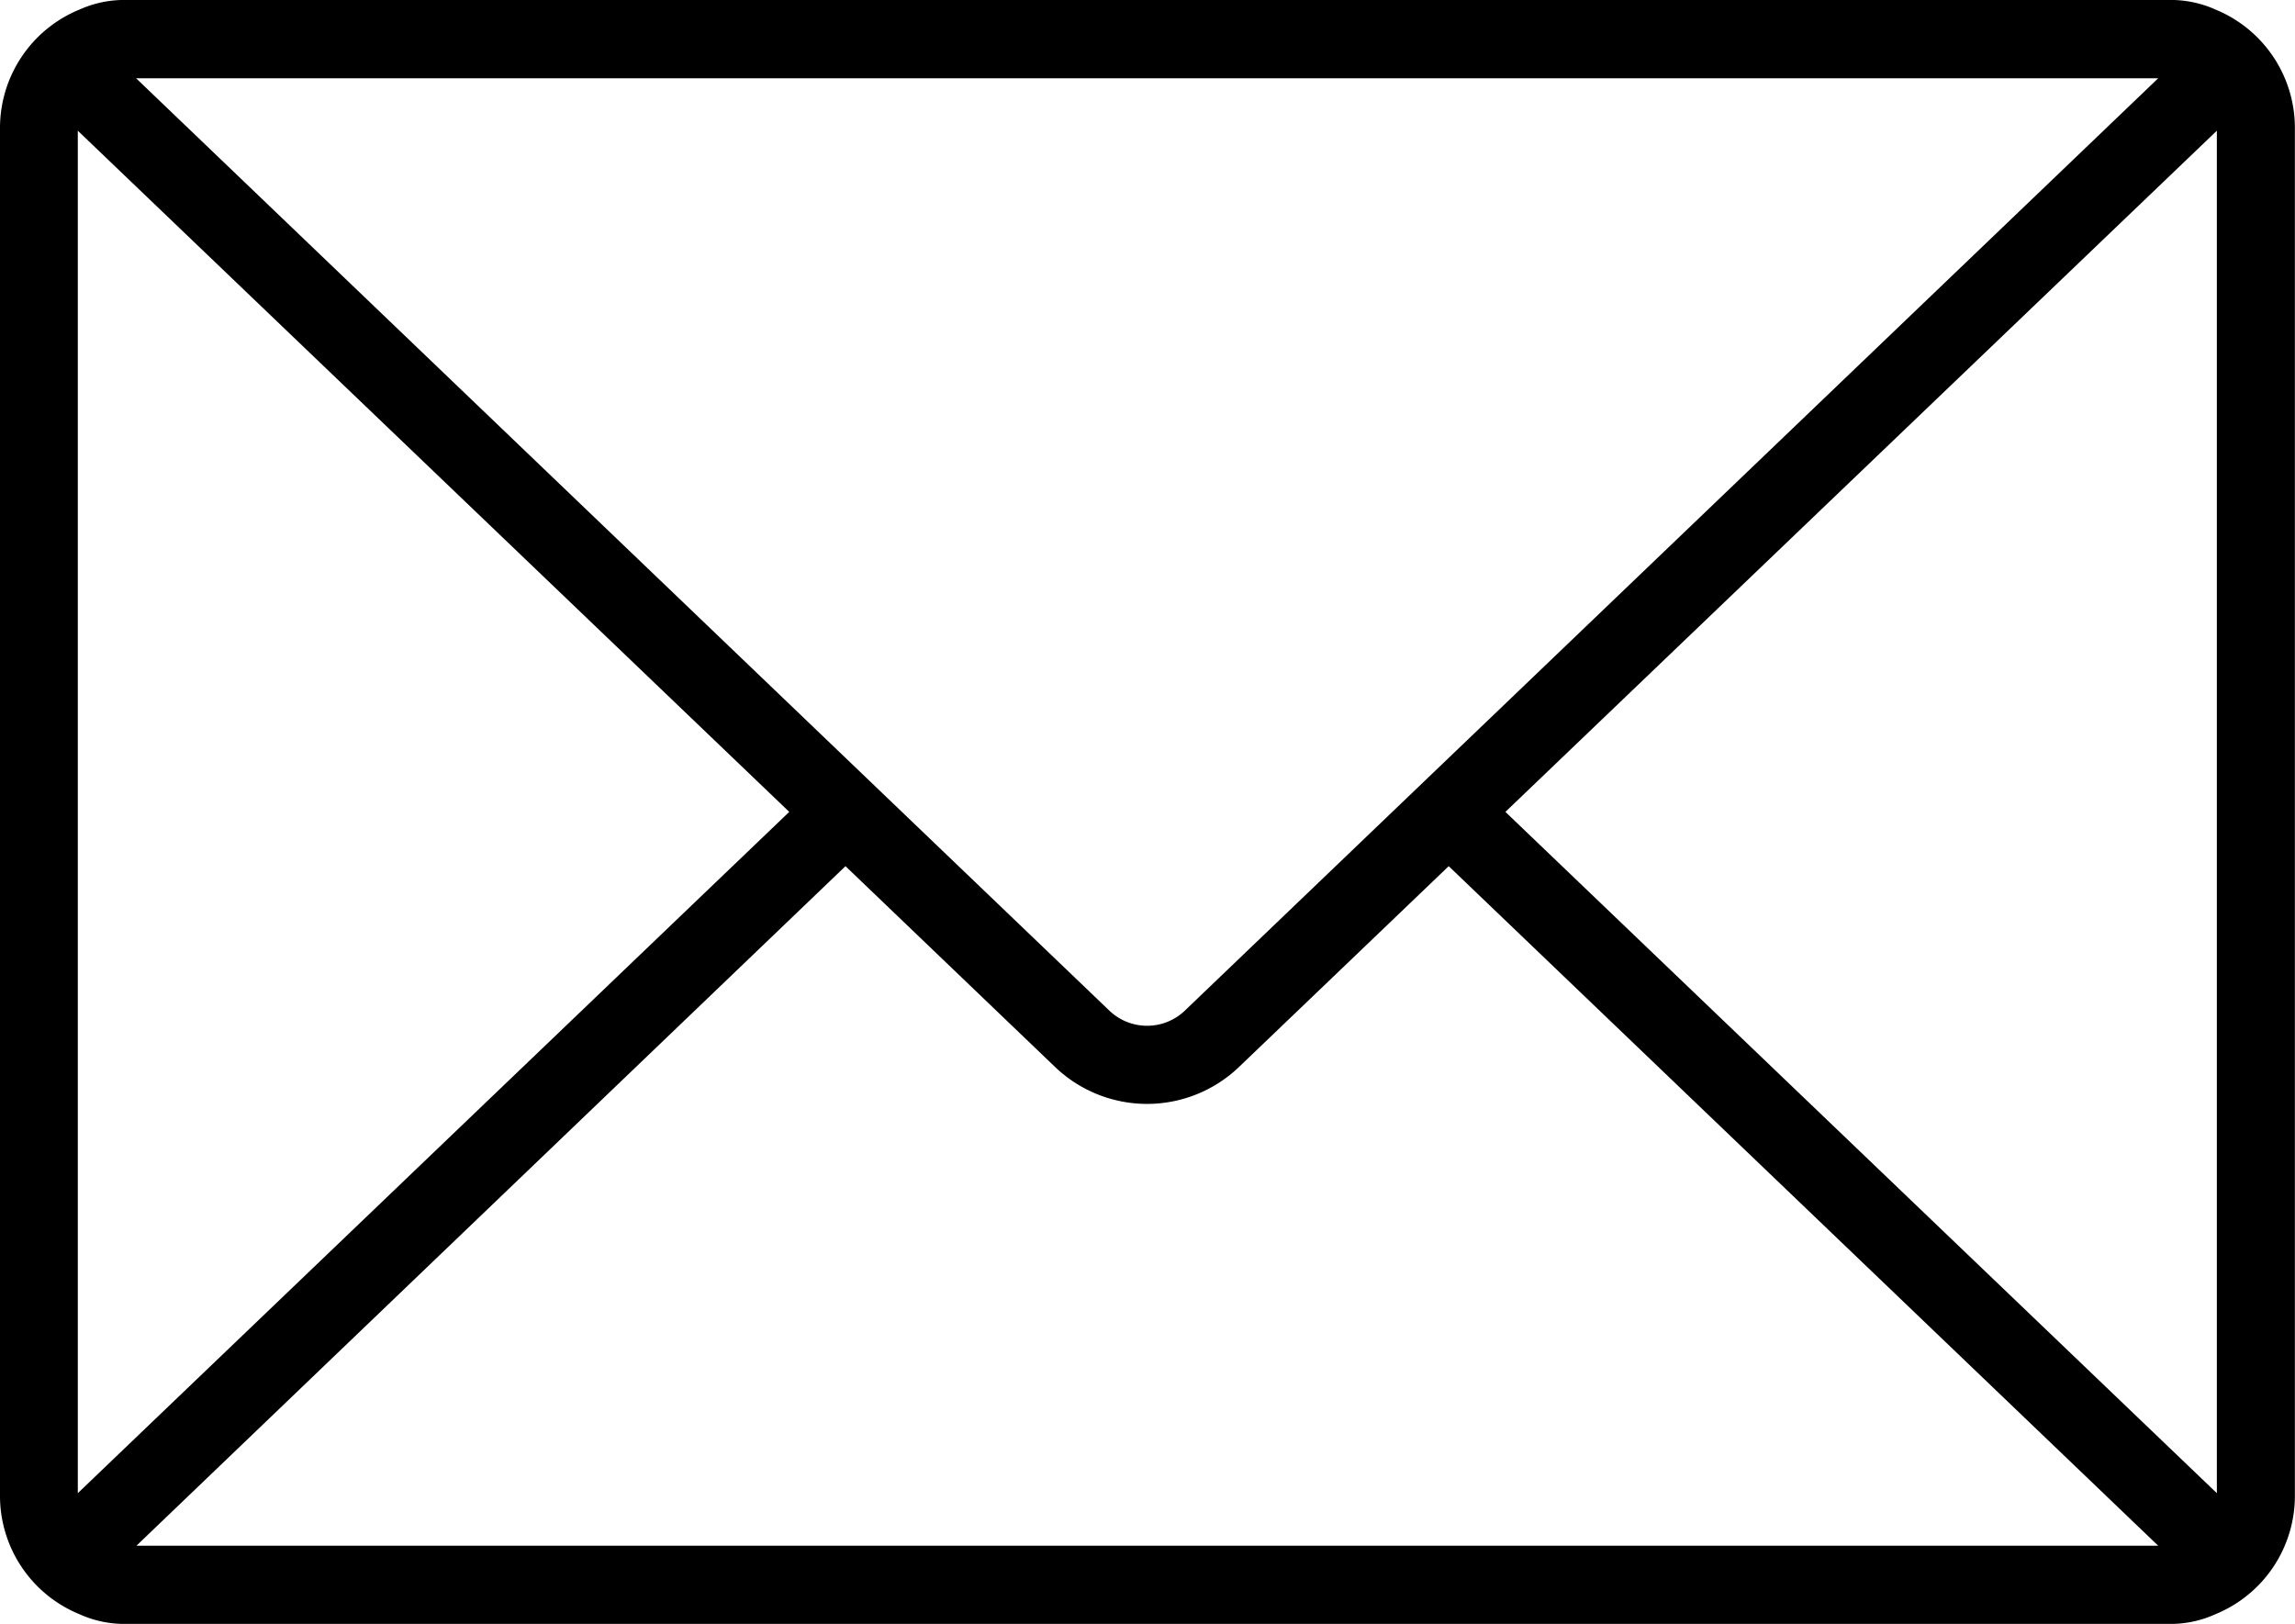 <svg xmlns="http://www.w3.org/2000/svg" width="20" height="14.151" viewBox="0 0 20 14.151">
  <path id="icon_contact" data-name="icon contact" d="M493.531,195.182a.954.954,0,0,0-.422-.084H475.335a.955.955,0,0,0-.422.084,1.115,1.115,0,0,0-.691,1.029v11.924a1.114,1.114,0,0,0,.691,1.029.951.951,0,0,0,.422.085h17.773a.95.95,0,0,0,.422-.085,1.114,1.114,0,0,0,.691-1.029V196.211A1.115,1.115,0,0,0,493.531,195.182Zm.01,1.055V208.11l-6.2-5.937ZM474.9,208.11V196.237l6.2,5.936Zm6.69-5.464,1.834,1.757a1.159,1.159,0,0,0,1.588,0l1.835-1.757,6.183,5.922H475.411Zm2.951,1.265a.476.476,0,0,1-.645,0l-8.488-8.131h17.622Z" transform="translate(-474.222 -195.098)"/>
</svg>
